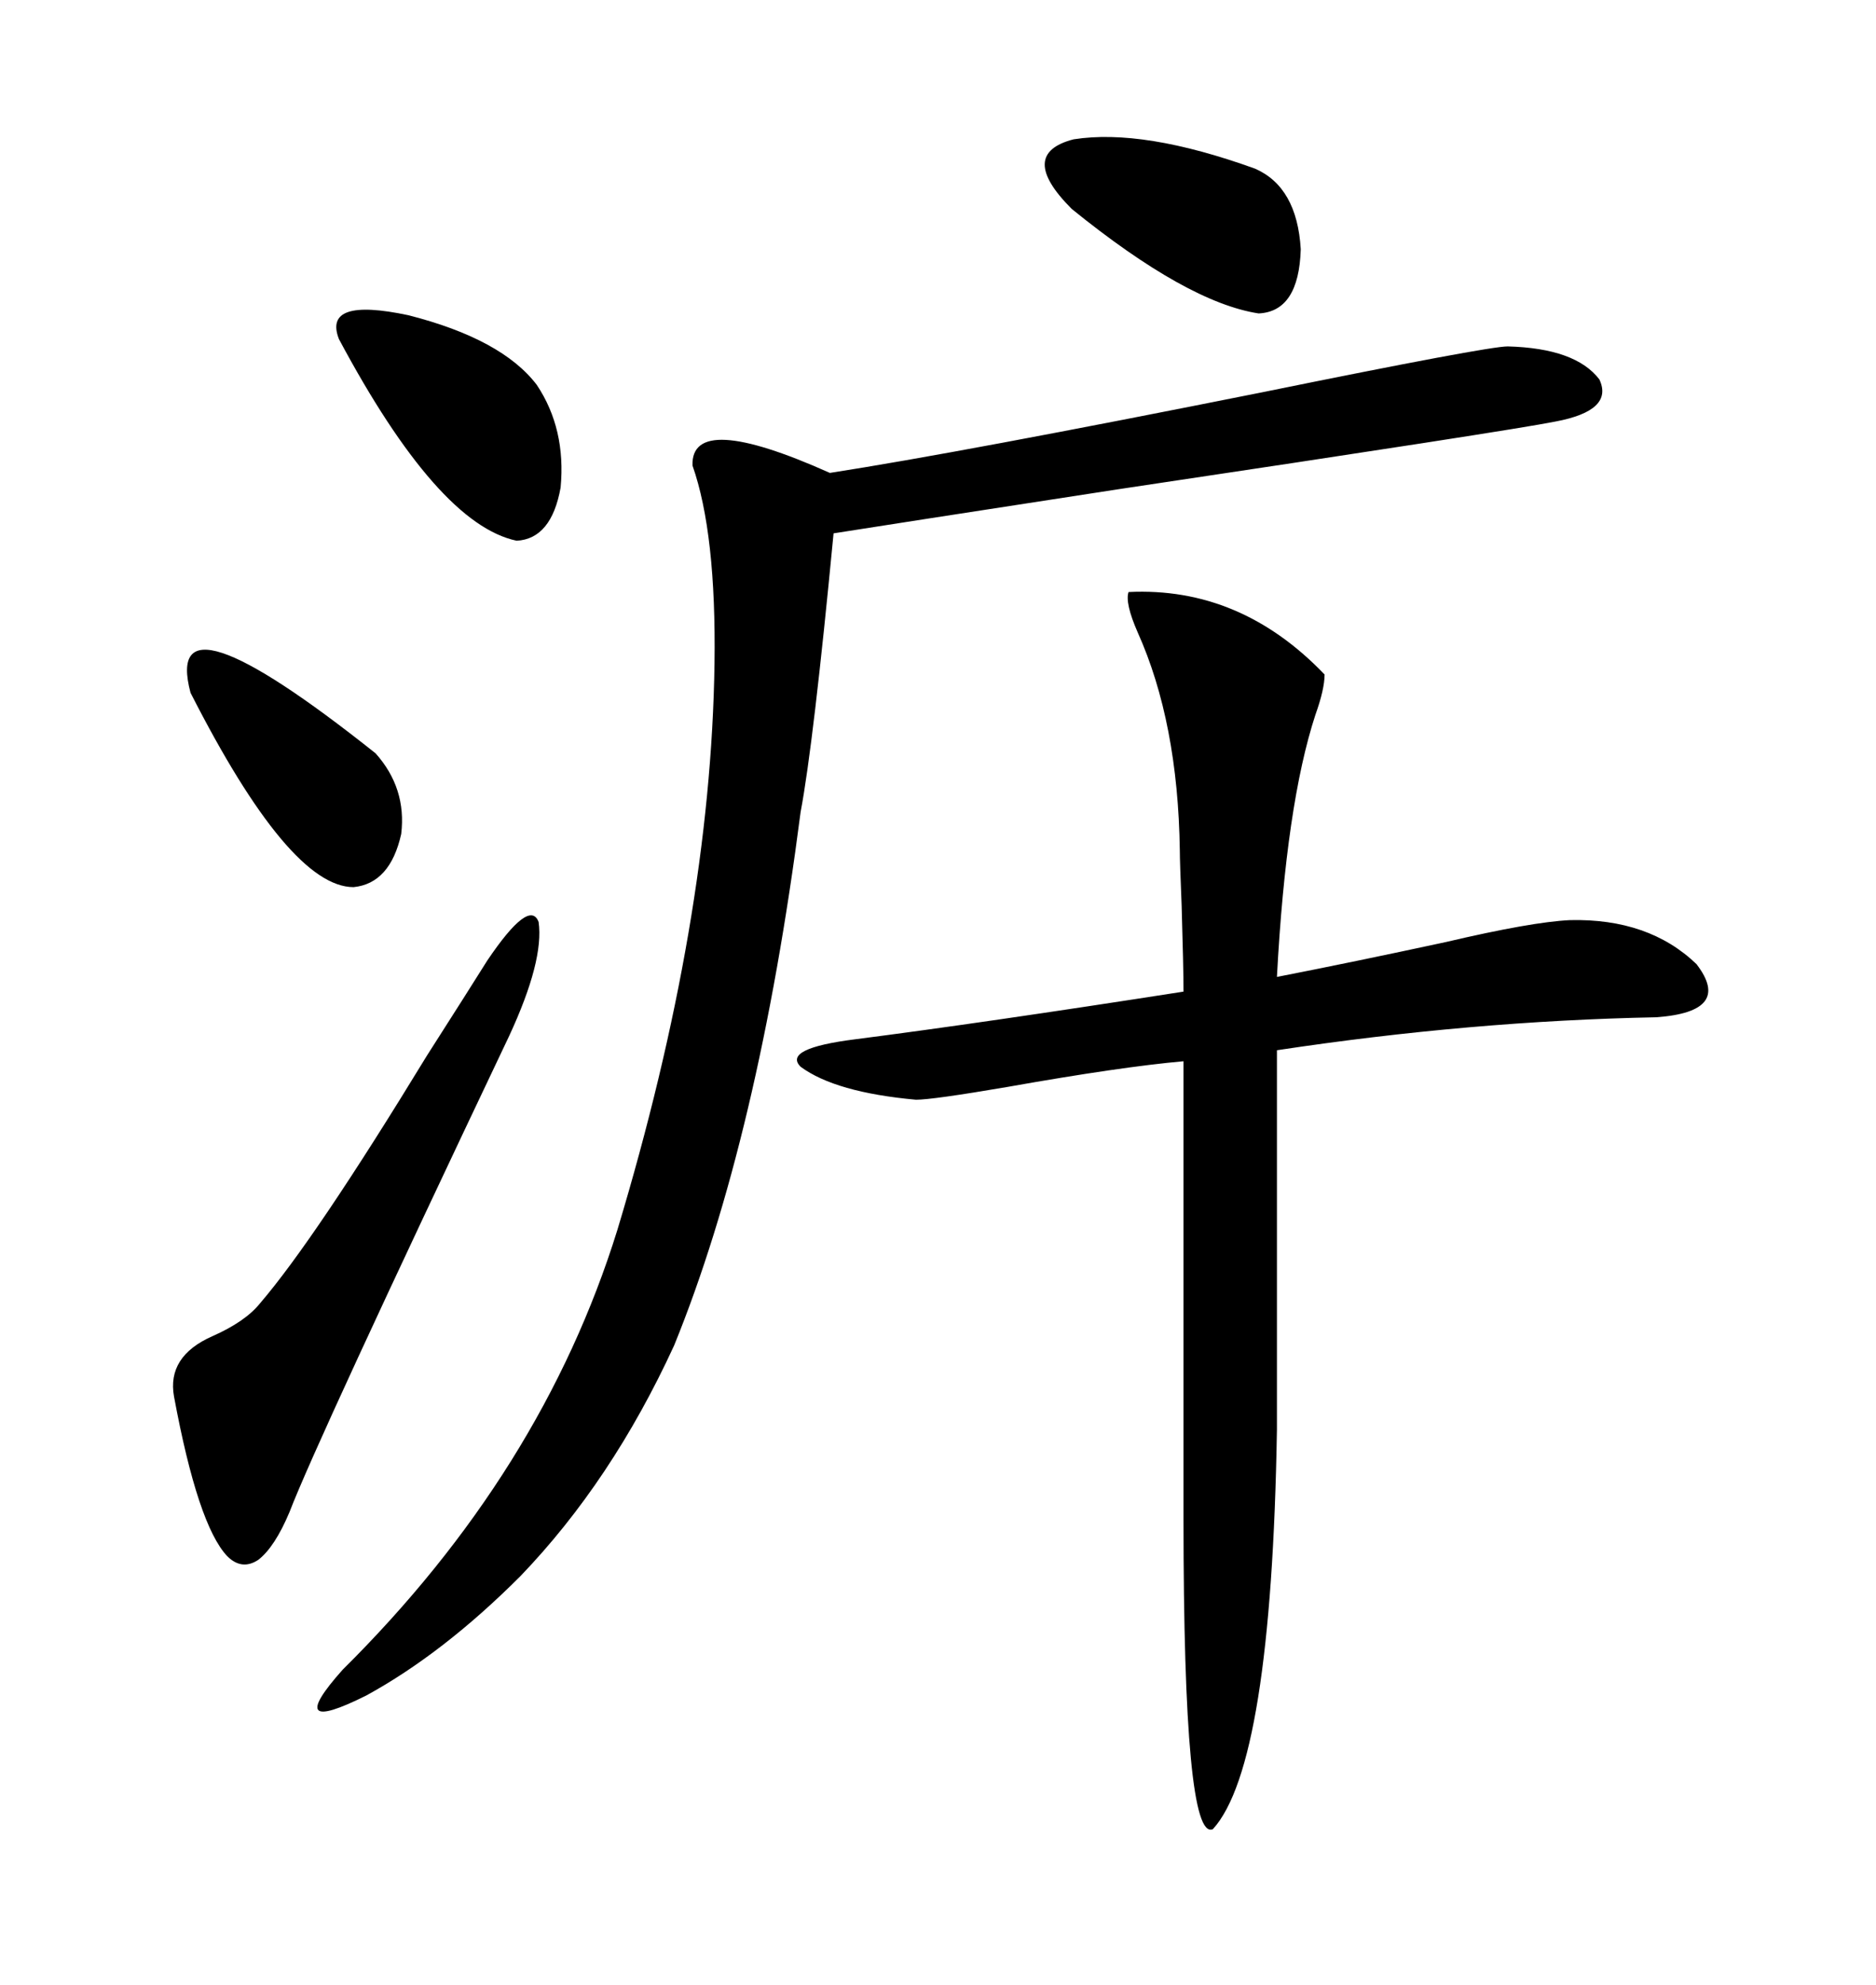 <svg xmlns="http://www.w3.org/2000/svg" xmlns:xlink="http://www.w3.org/1999/xlink" width="300" height="317.285"><path d="M180.47 94.63L180.47 94.63Q198.34 93.75 211.82 107.81L211.82 107.81Q211.82 110.16 210.35 114.26L210.35 114.26Q205.66 128.61 204.20 156.15L204.20 156.15Q216.21 153.81 231.15 150.59L231.15 150.59Q244.92 147.36 251.07 147.07L251.07 147.07Q263.67 146.78 271.29 154.10L271.29 154.10Q277.15 161.72 264.84 162.60L264.84 162.60Q235.25 163.18 204.20 167.87L204.20 167.87L204.20 228.52Q203.32 282.13 193.95 292.38L193.95 292.38Q189.26 294.43 189.26 242.87L189.26 242.87L189.26 169.63Q179.30 170.51 161.13 173.73L161.13 173.73Q149.12 175.78 146.48 175.78L146.48 175.78Q133.59 174.61 128.03 170.51L128.03 170.51Q125.10 167.58 136.82 166.11L136.82 166.11Q157.32 163.48 189.26 158.50L189.26 158.50Q189.26 154.69 188.96 144.73L188.96 144.73Q188.67 137.70 188.67 135.94L188.67 135.94Q188.38 115.43 181.93 101.07L181.93 101.07Q179.88 96.39 180.47 94.63ZM241.11 55.37L241.11 55.37Q251.95 55.66 255.76 60.64L255.76 60.64Q258.11 65.63 248.73 67.38L248.73 67.38Q241.41 68.85 178.71 78.22L178.71 78.22Q140.63 84.08 133.30 85.25L133.30 85.25Q130.08 118.95 128.03 129.79L128.03 129.79Q121.29 181.93 107.81 215.04L107.81 215.04Q97.85 236.72 83.20 251.95L83.20 251.95Q70.90 264.26 58.59 271.00L58.59 271.00Q45.12 277.73 54.79 266.89L54.79 266.89Q86.72 235.25 98.73 196.58L98.73 196.58Q113.67 147.07 114.26 106.05L114.26 106.05Q114.55 85.25 110.74 74.41L110.74 74.41Q110.45 65.63 132.71 75.59L132.71 75.59Q153.52 72.36 201.86 62.70L201.86 62.70Q237.89 55.37 241.11 55.37ZM77.93 153.52L77.93 153.52Q84.67 143.55 86.13 147.36L86.13 147.36Q87.01 153.52 81.45 165.53L81.45 165.53Q50.68 230.27 46.29 241.70L46.29 241.70Q43.95 247.27 41.31 249.32L41.31 249.32Q38.67 251.07 36.33 248.73L36.33 248.73Q31.64 243.75 27.83 223.24L27.83 223.24Q26.66 216.80 33.98 213.57L33.98 213.57Q39.26 211.23 41.60 208.30L41.60 208.30Q50.39 198.05 68.26 168.75L68.26 168.75Q75 158.20 77.93 153.52ZM54.20 54.20L54.20 54.20Q51.56 47.46 65.33 50.39L65.33 50.39Q80.27 54.20 85.84 61.52L85.84 61.52Q90.53 68.55 89.65 77.93L89.65 77.93Q88.18 86.13 82.62 86.43L82.62 86.43Q70.02 83.79 54.20 54.20ZM200.68 26.95L200.68 26.95Q207.42 29.88 208.01 39.84L208.01 39.84Q207.71 49.80 201.27 50.10L201.27 50.10Q189.84 48.34 171.39 33.40L171.39 33.40Q162.60 24.61 171.68 22.27L171.68 22.27Q182.81 20.51 200.68 26.95ZM30.47 110.74L30.47 110.74Q25.78 93.16 60.06 120.41L60.06 120.41Q65.04 125.98 64.16 133.30L64.16 133.30Q62.40 141.21 56.54 141.80L56.54 141.80Q46.29 141.80 30.47 110.74Z"/></svg>